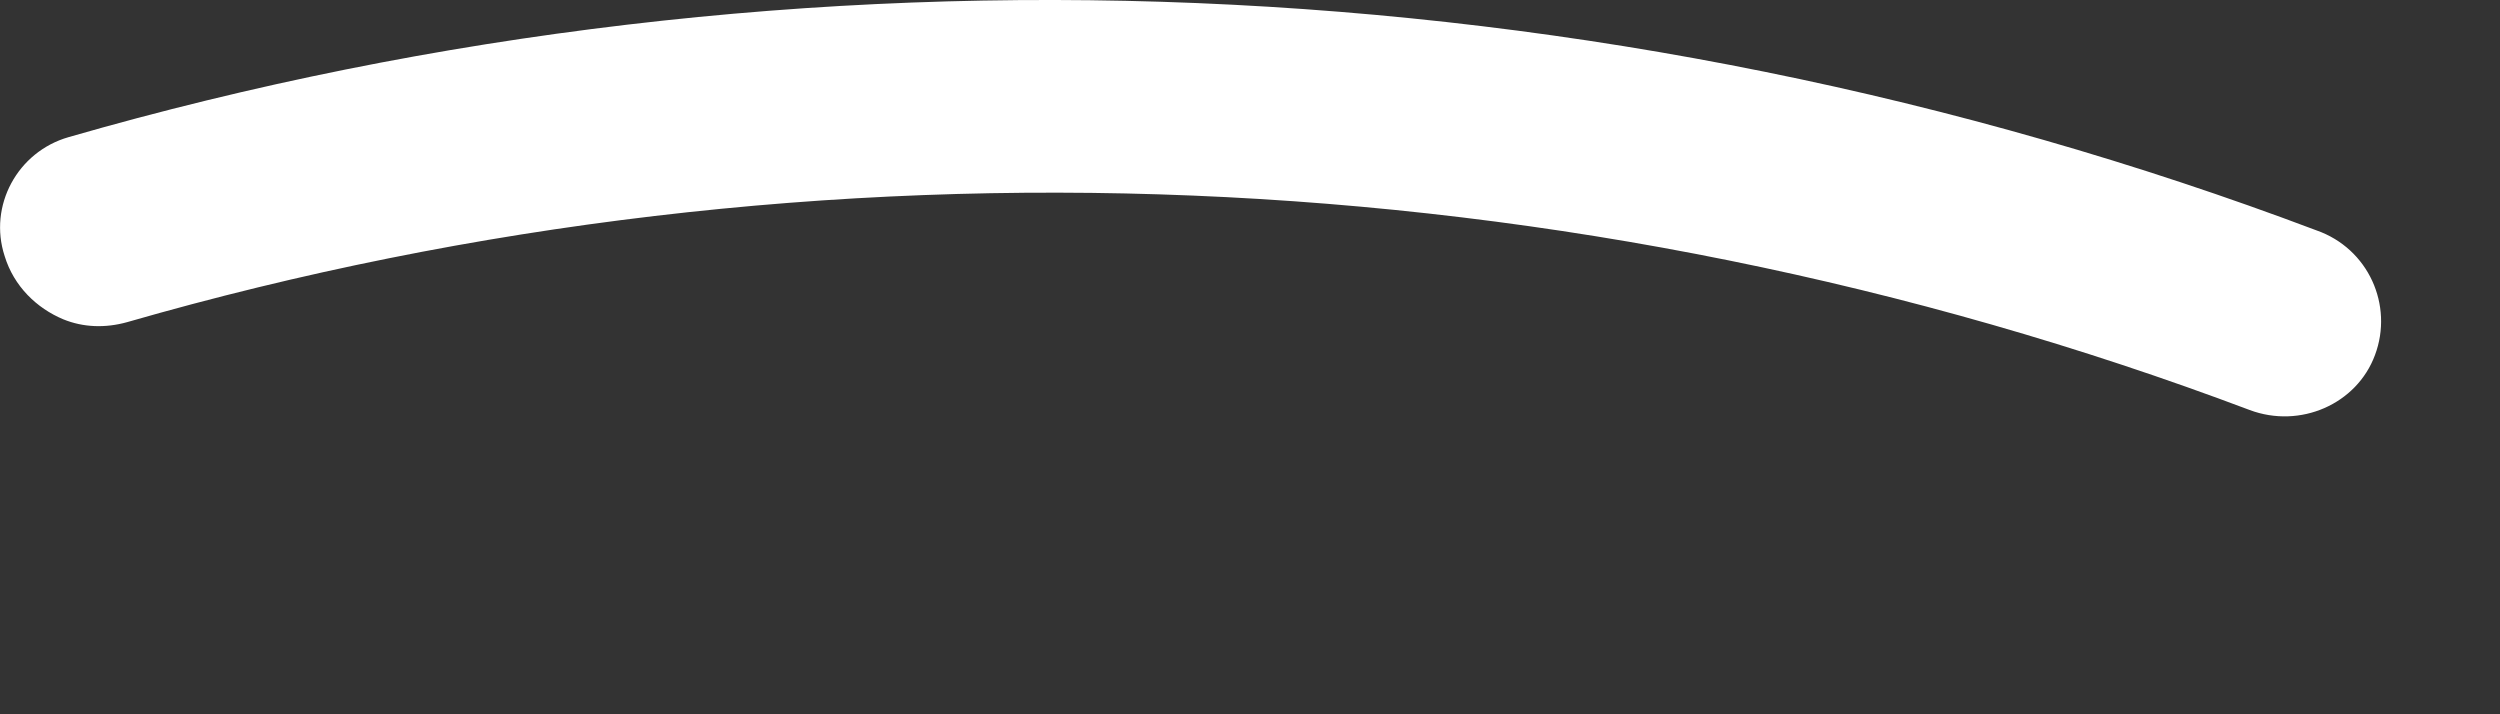 <?xml version="1.0" encoding="utf-8"?>
<svg xmlns="http://www.w3.org/2000/svg" fill="none" height="100%" overflow="visible" preserveAspectRatio="none" style="display: block;" viewBox="0 0 7 2" width="100%">
<rect x="0" y="0" width="7" height="2" fill="#333333" stroke="none"/>
<path d="M0.177 0.894C0.233 0.917 0.295 0.919 0.356 0.902C2.289 0.345 4.399 0.432 6.299 1.148C6.44 1.201 6.599 1.132 6.65 0.994C6.702 0.855 6.632 0.696 6.486 0.645C4.474 -0.114 2.238 -0.206 0.192 0.384C0.049 0.425 -0.033 0.576 0.013 0.717C0.039 0.802 0.103 0.863 0.177 0.894Z" fill="white" id="Vector"/>
</svg>